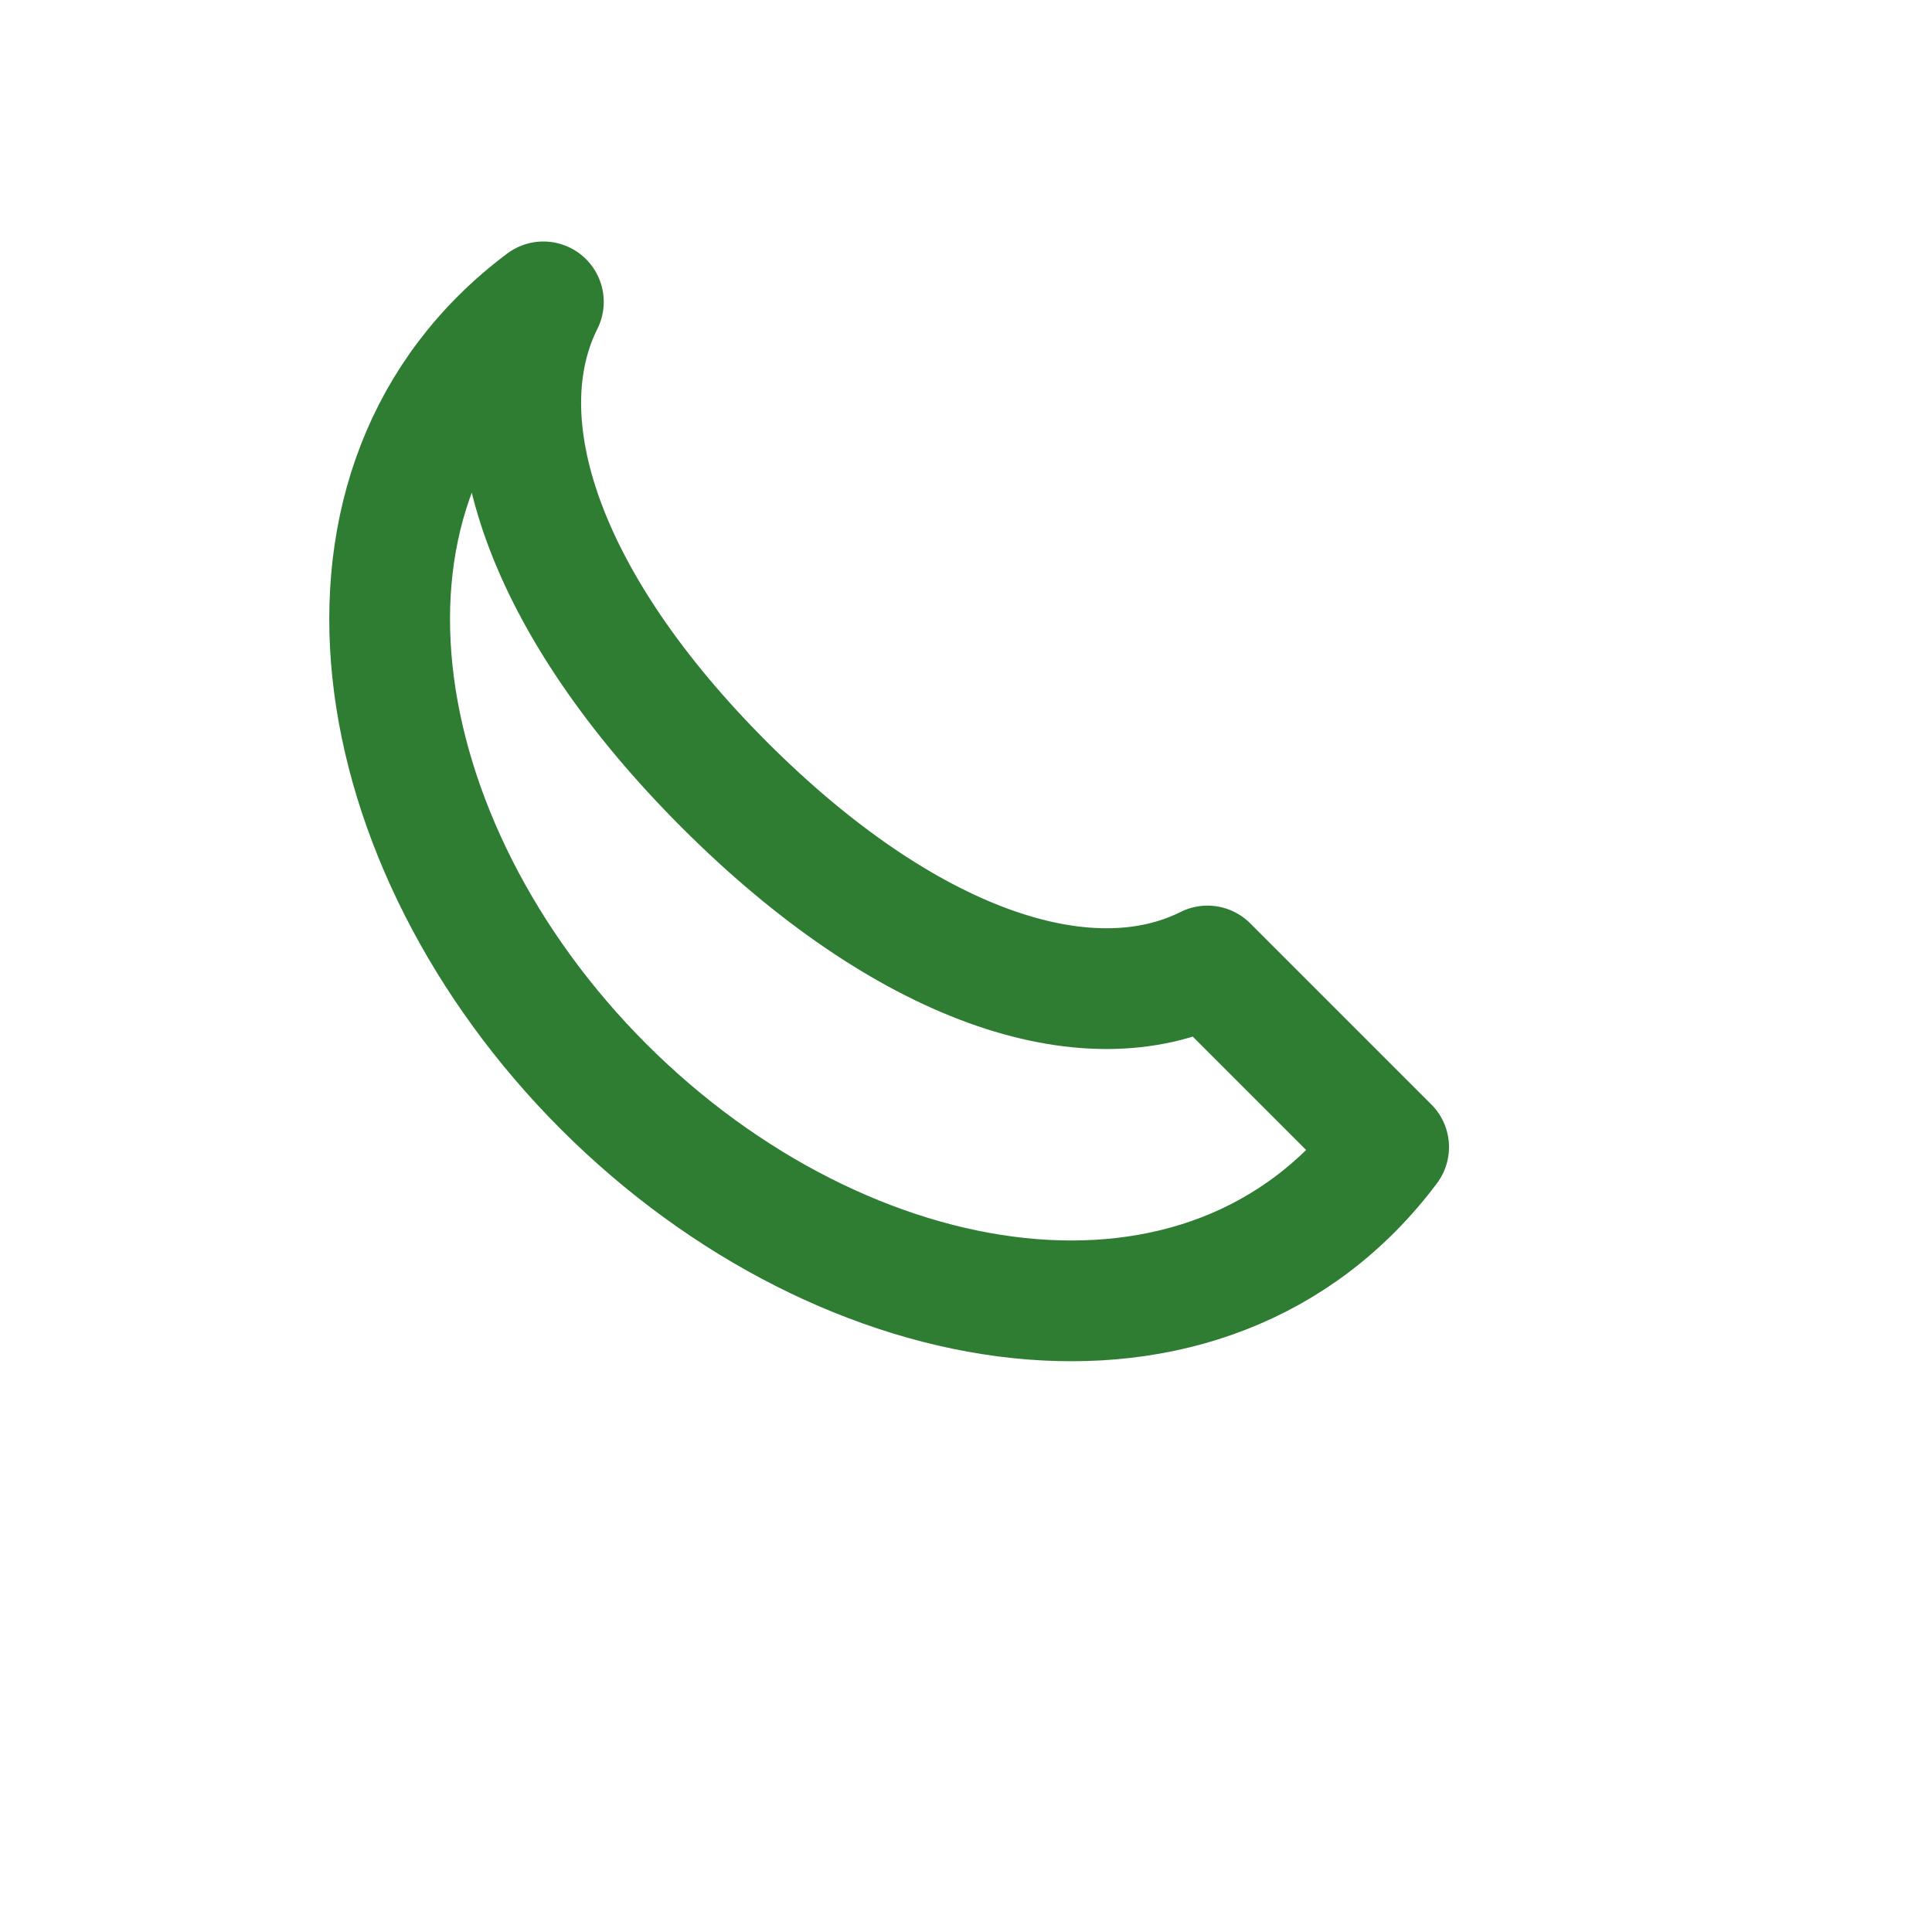 <?xml version="1.0" encoding="UTF-8"?>
<svg xmlns="http://www.w3.org/2000/svg" width="32" height="32" viewBox="0 0 32 32"><path fill="none" stroke="#2E7D32" stroke-width="2" stroke-linecap="round" stroke-linejoin="round" d="M9 5c-4 3-3 9 1 13s10 5 13 1l-3-3c-2 1-5 0-8-3s-4-6-3-8z"/></svg>